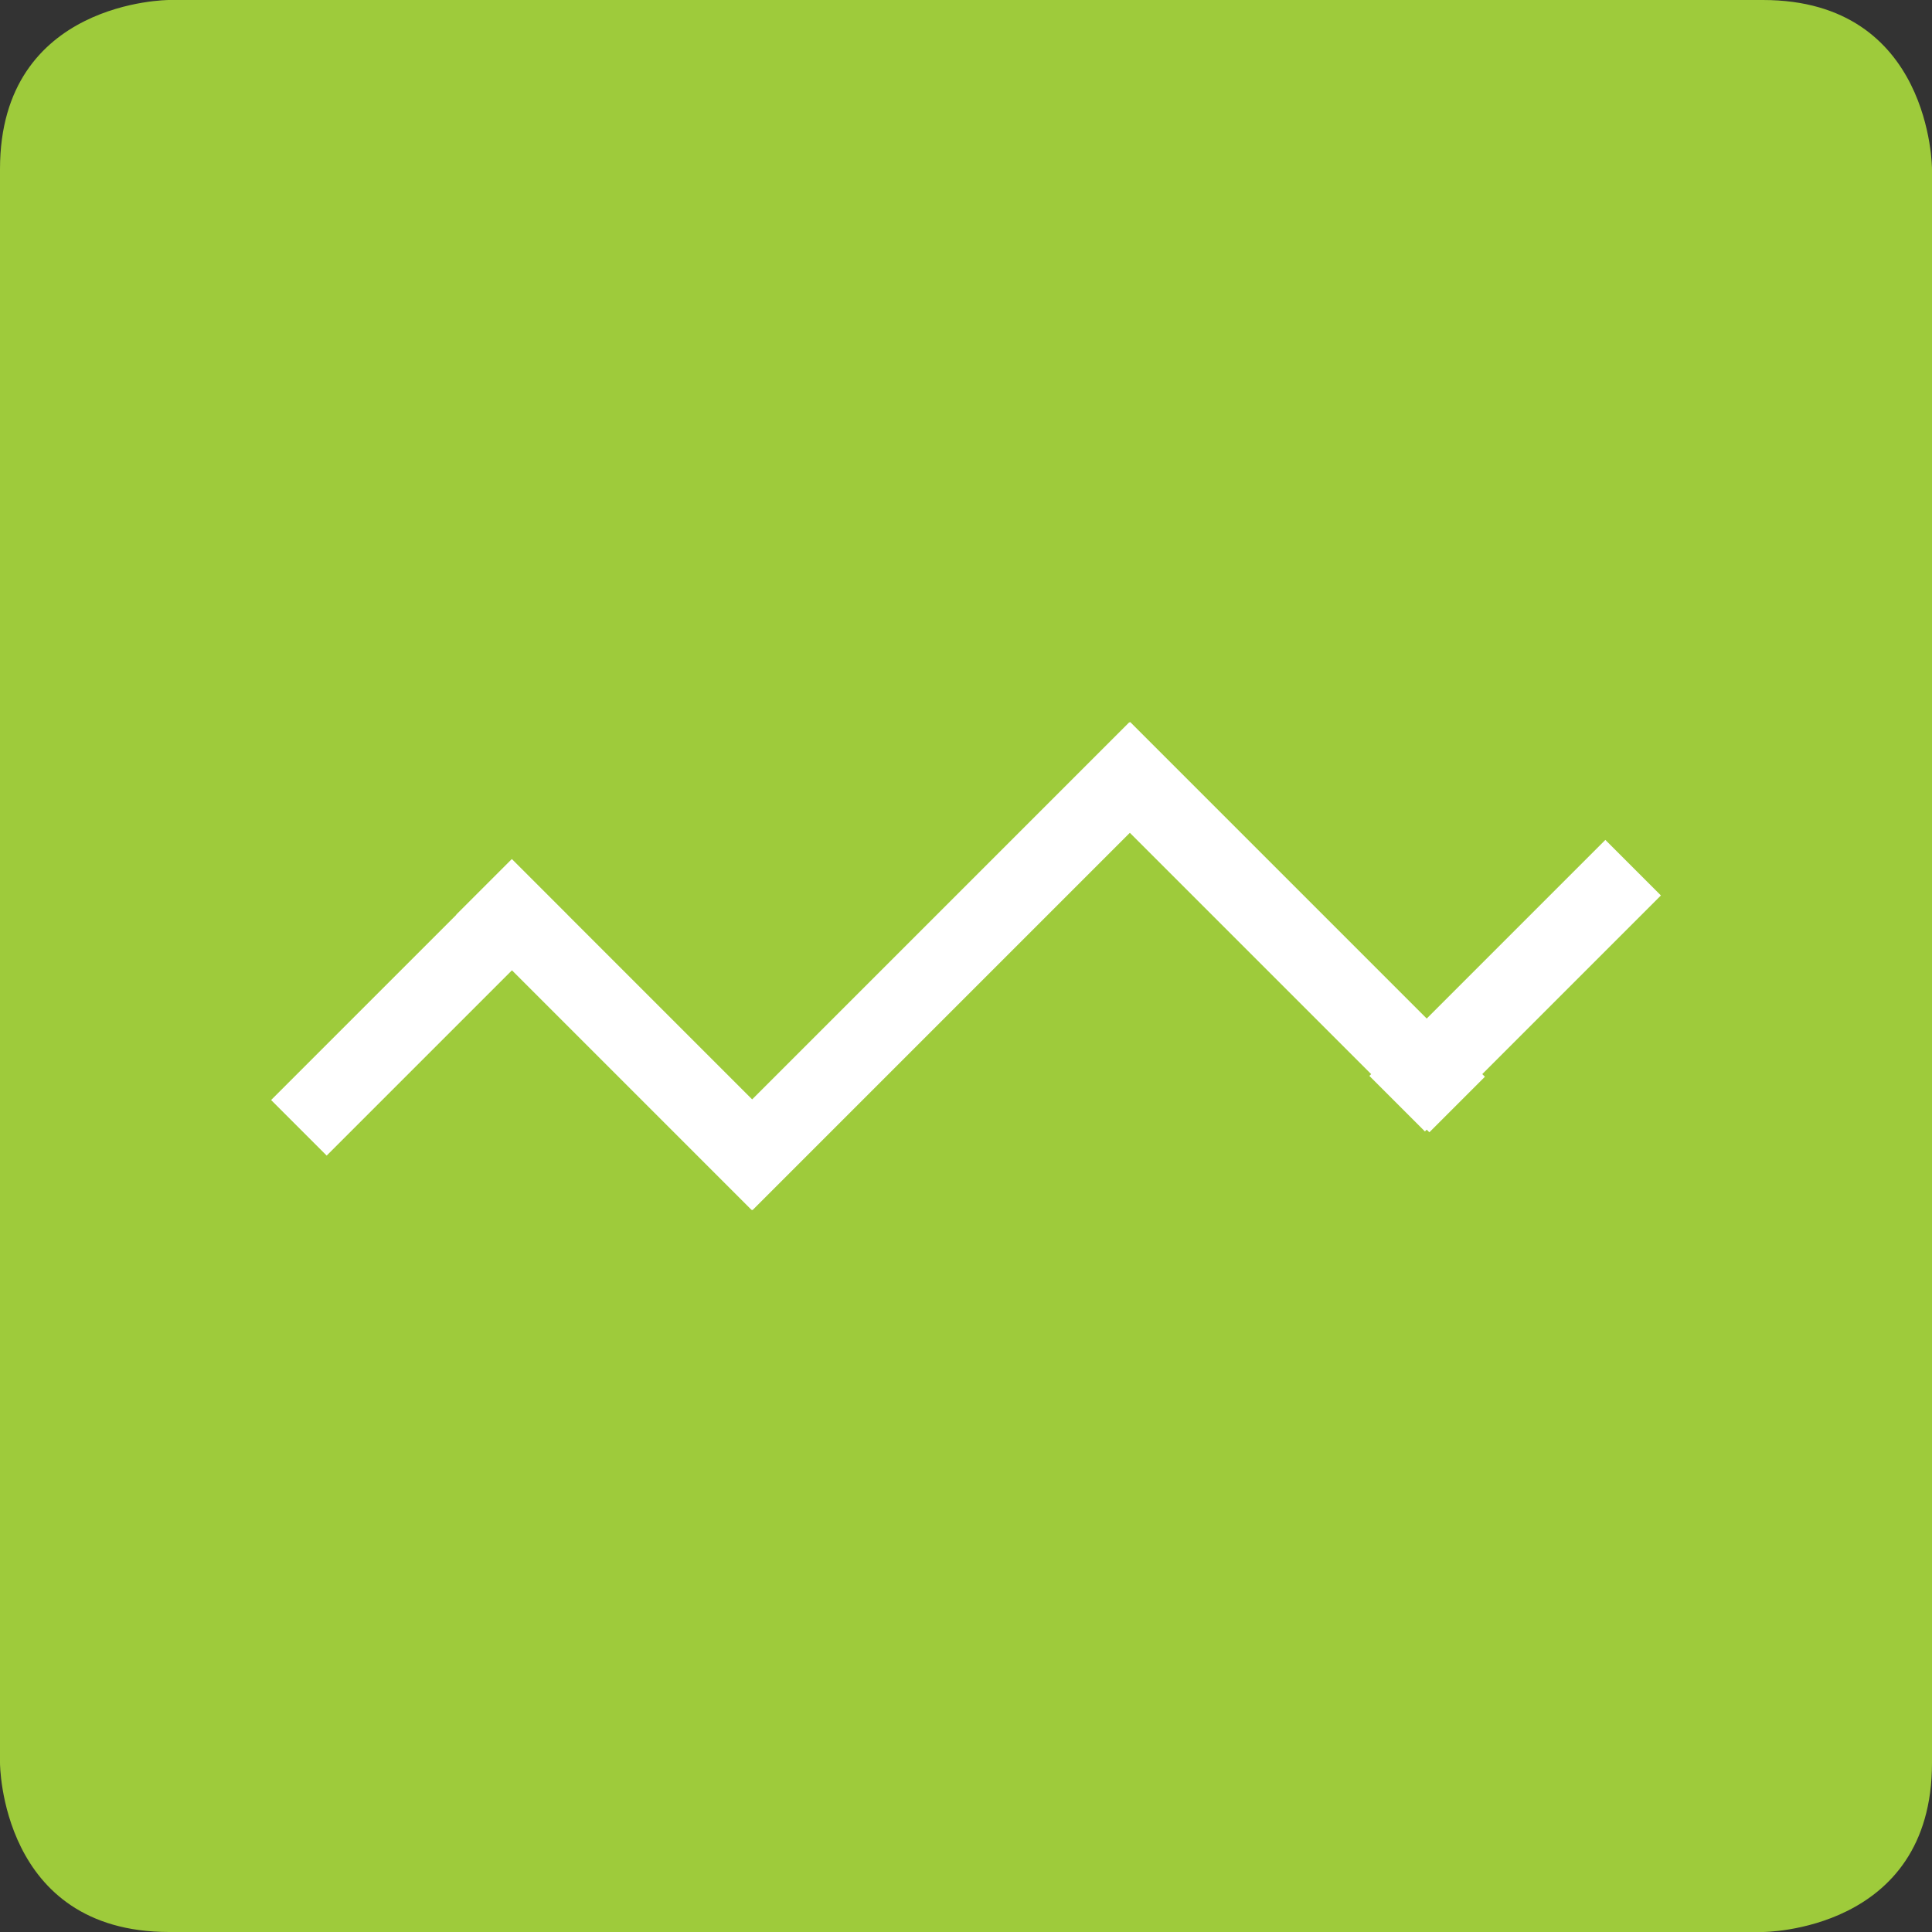 <svg xmlns="http://www.w3.org/2000/svg" xmlns:xlink="http://www.w3.org/1999/xlink" id="Vrstva_1" x="0px" y="0px" width="80px" height="80px" viewBox="0 0 80 80" xml:space="preserve">
<rect x="0" y="0" width="80" height="80" fill="#333333" stroke="none"/>
<g>
	<g>
		<defs>
			<rect id="SVGID_1_" width="80" height="80"></rect>
		</defs>
		<clipPath id="SVGID_2_">
			<use xlink:href="#SVGID_1_"></use>
		</clipPath>
		<path clip-path="url(#SVGID_2_)" fill="#9ECB3B" d="M7.002,0C7.002,0,0,0,0,7.002v65.996C0,72.998,0,80,7.002,80h65.995    c0,0,7.003,0,7.003-7.002V7.002C80,7.002,80,0,72.997,0H7.002z"></path>
	</g>
	
		<rect x="15.736" y="34.661" transform="matrix(-0.707 -0.707 0.707 -0.707 0.147 83.481)" fill="#FFFFFF" width="3.254" height="14.098"></rect>
	
		<rect x="61.109" y="33.894" transform="matrix(-0.707 -0.707 0.707 -0.707 78.244 114.018)" fill="#FFFFFF" width="3.254" height="13.821"></rect>
	
		<rect x="51.375" y="28.004" transform="matrix(0.707 -0.707 0.707 0.707 -11.622 48.722)" fill="#FFFFFF" width="3.254" height="20.774"></rect>
	
		<rect x="24.539" y="34.192" transform="matrix(0.707 -0.707 0.707 0.707 -22.628 31.05)" fill="#FFFFFF" width="3.254" height="17.295"></rect>
	
		<rect x="37.328" y="27.337" transform="matrix(-0.707 -0.707 0.707 -0.707 38.222 95.829)" fill="#FFFFFF" width="3.254" height="25.326"></rect>
</g>
</svg>
